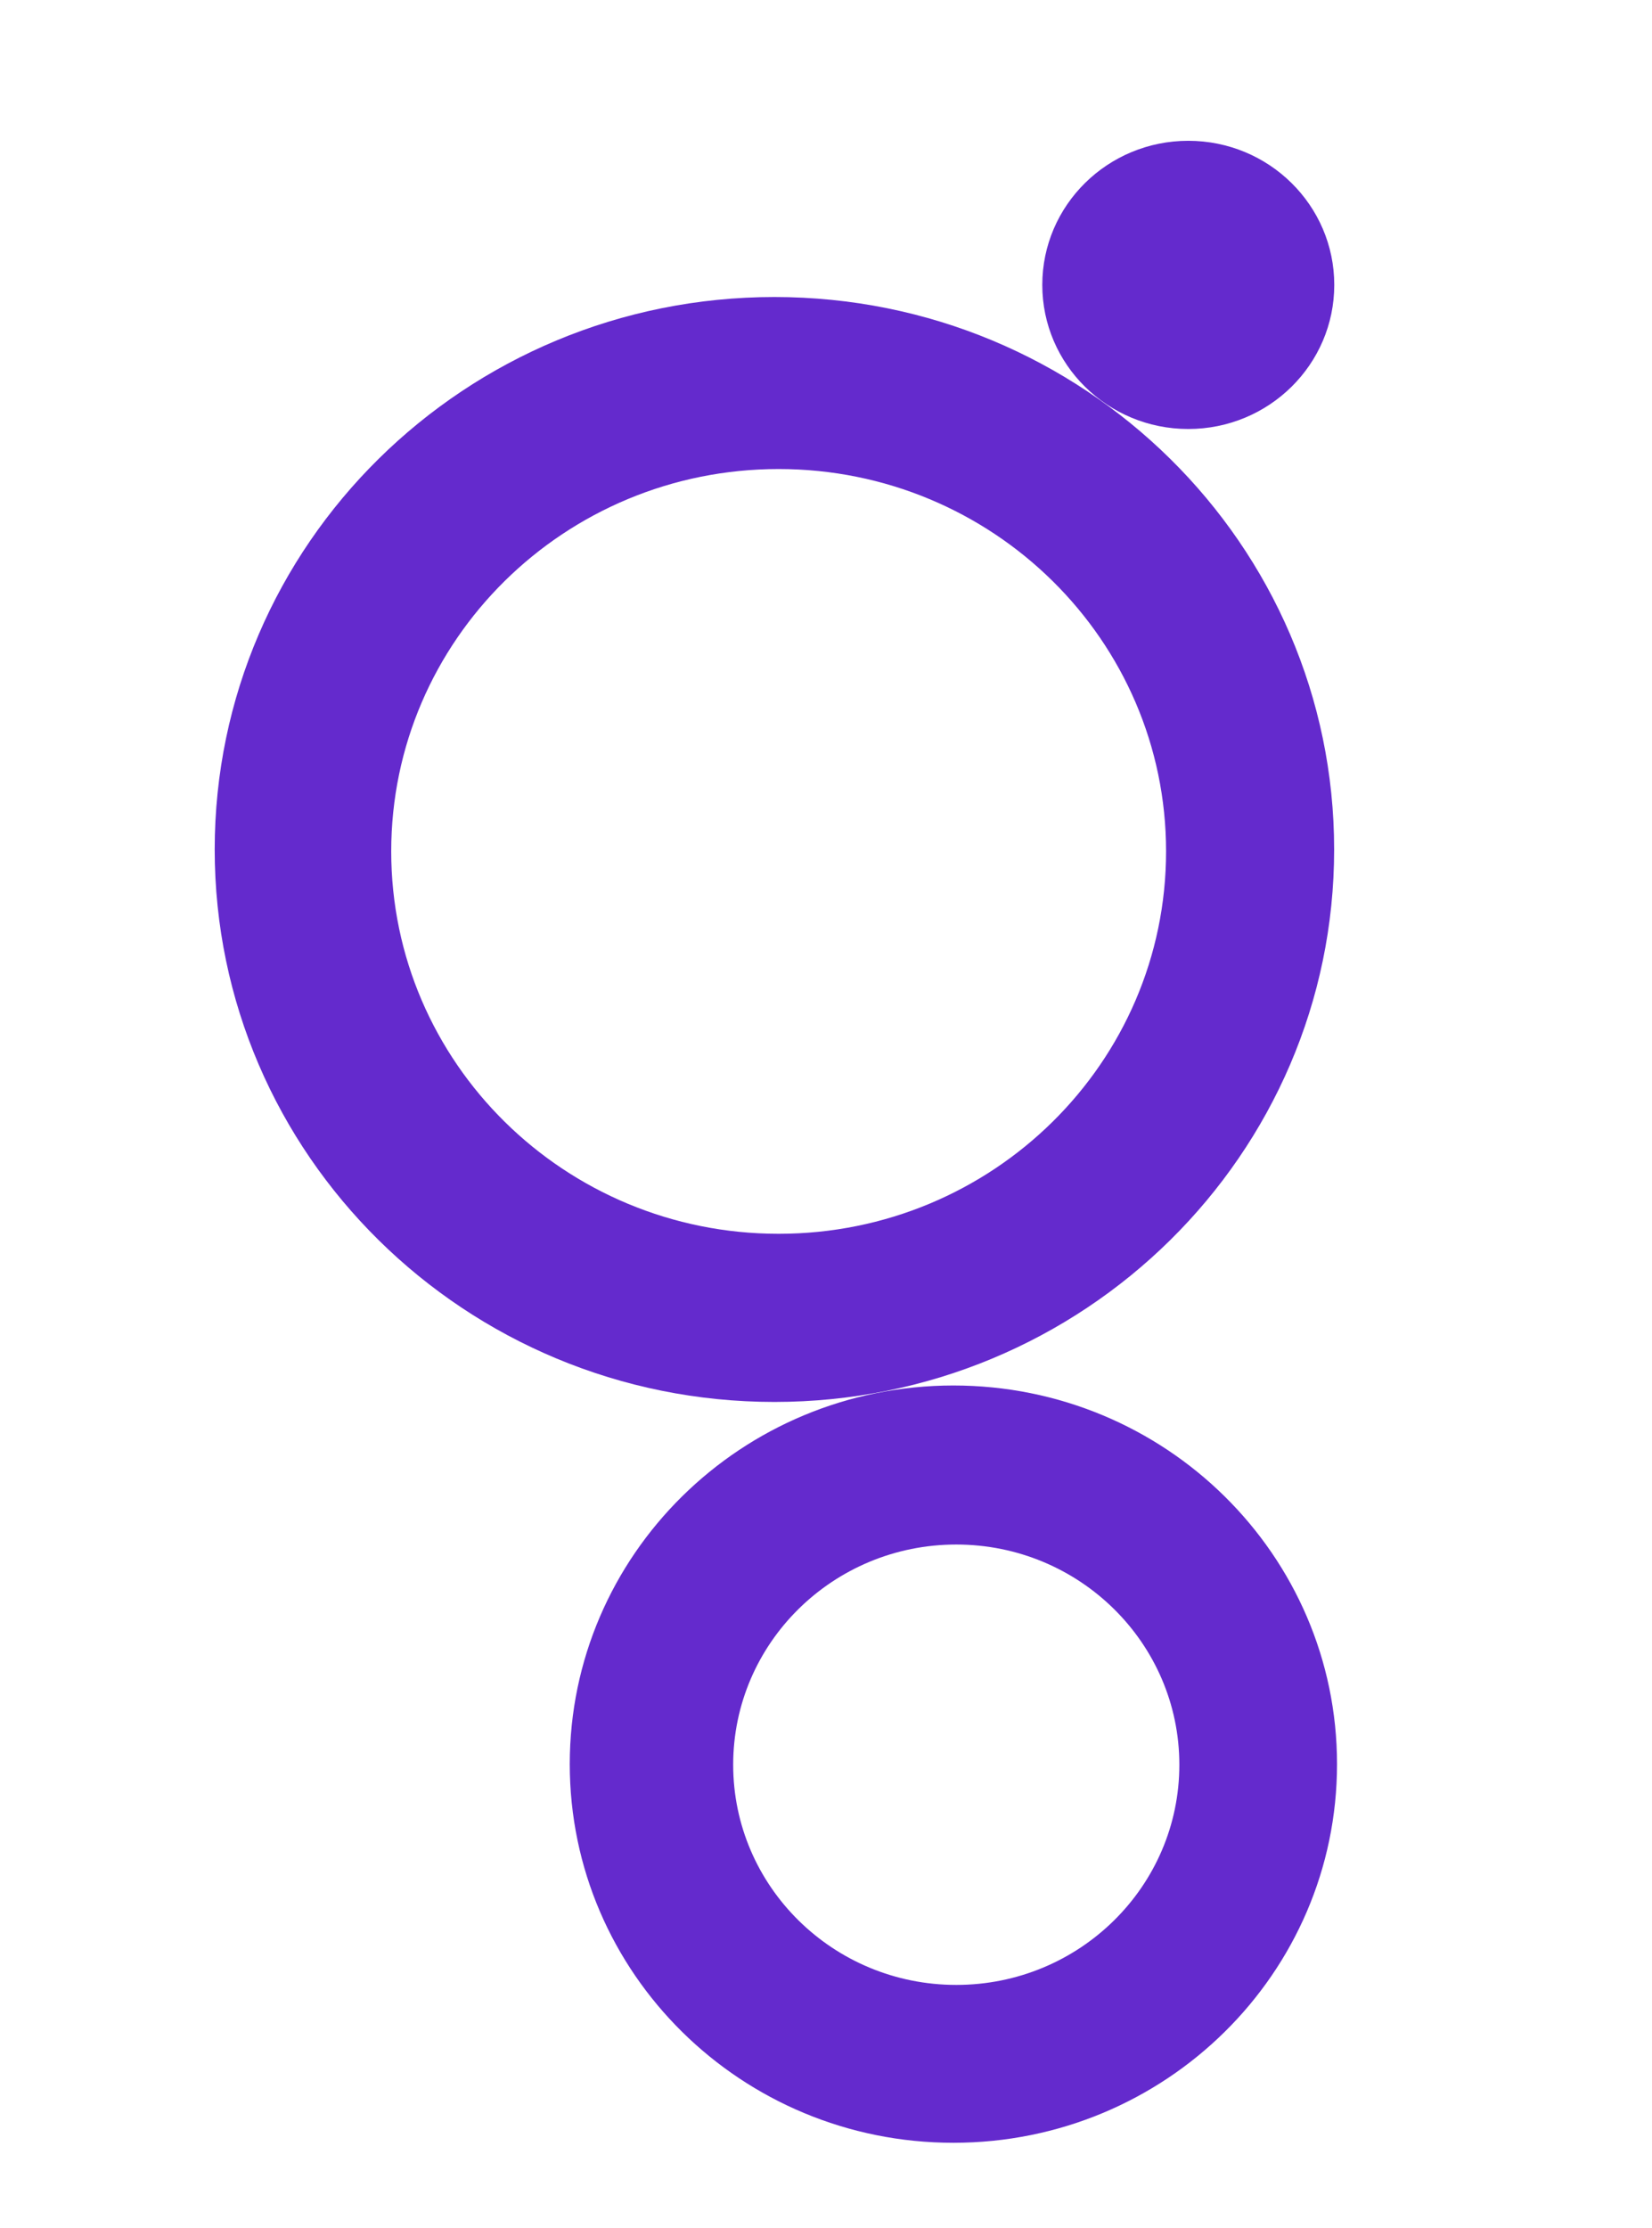 <svg xmlns="http://www.w3.org/2000/svg" xml:space="preserve" id="Capa_1" x="0" y="0" style="enable-background:new 0 0 270 364" version="1.1" viewBox="0 0 270 364"><style>.st0{fill:#642acd}</style><ellipse cx="194.21" cy="46.54" class="st0" rx="23.86" ry="23.54"/><path d="M126.57 48.52c-50.52 0-91.48 40.41-91.48 90.25s40.96 90.25 91.48 90.25 91.48-40.41 91.48-90.25-40.96-90.25-91.48-90.25zm.69 153.03c-34.97 0-63.32-27.97-63.32-62.47s28.35-62.46 63.32-62.46 63.32 27.97 63.32 62.46c-.01 34.51-28.36 62.47-63.32 62.47z" class="st0"/><path d="M155.82 226.33c-34.63 0-62.7 27.69-62.7 61.85s28.07 61.86 62.7 61.86 62.7-27.69 62.7-61.86c0-34.15-28.07-61.85-62.7-61.85zm.47 97.92c-20.14 0-36.46-16.11-36.46-35.97 0-19.87 16.33-35.97 36.46-35.97s36.46 16.11 36.46 35.97c.01 19.87-16.32 35.97-36.46 35.97z" class="st0"/></svg>